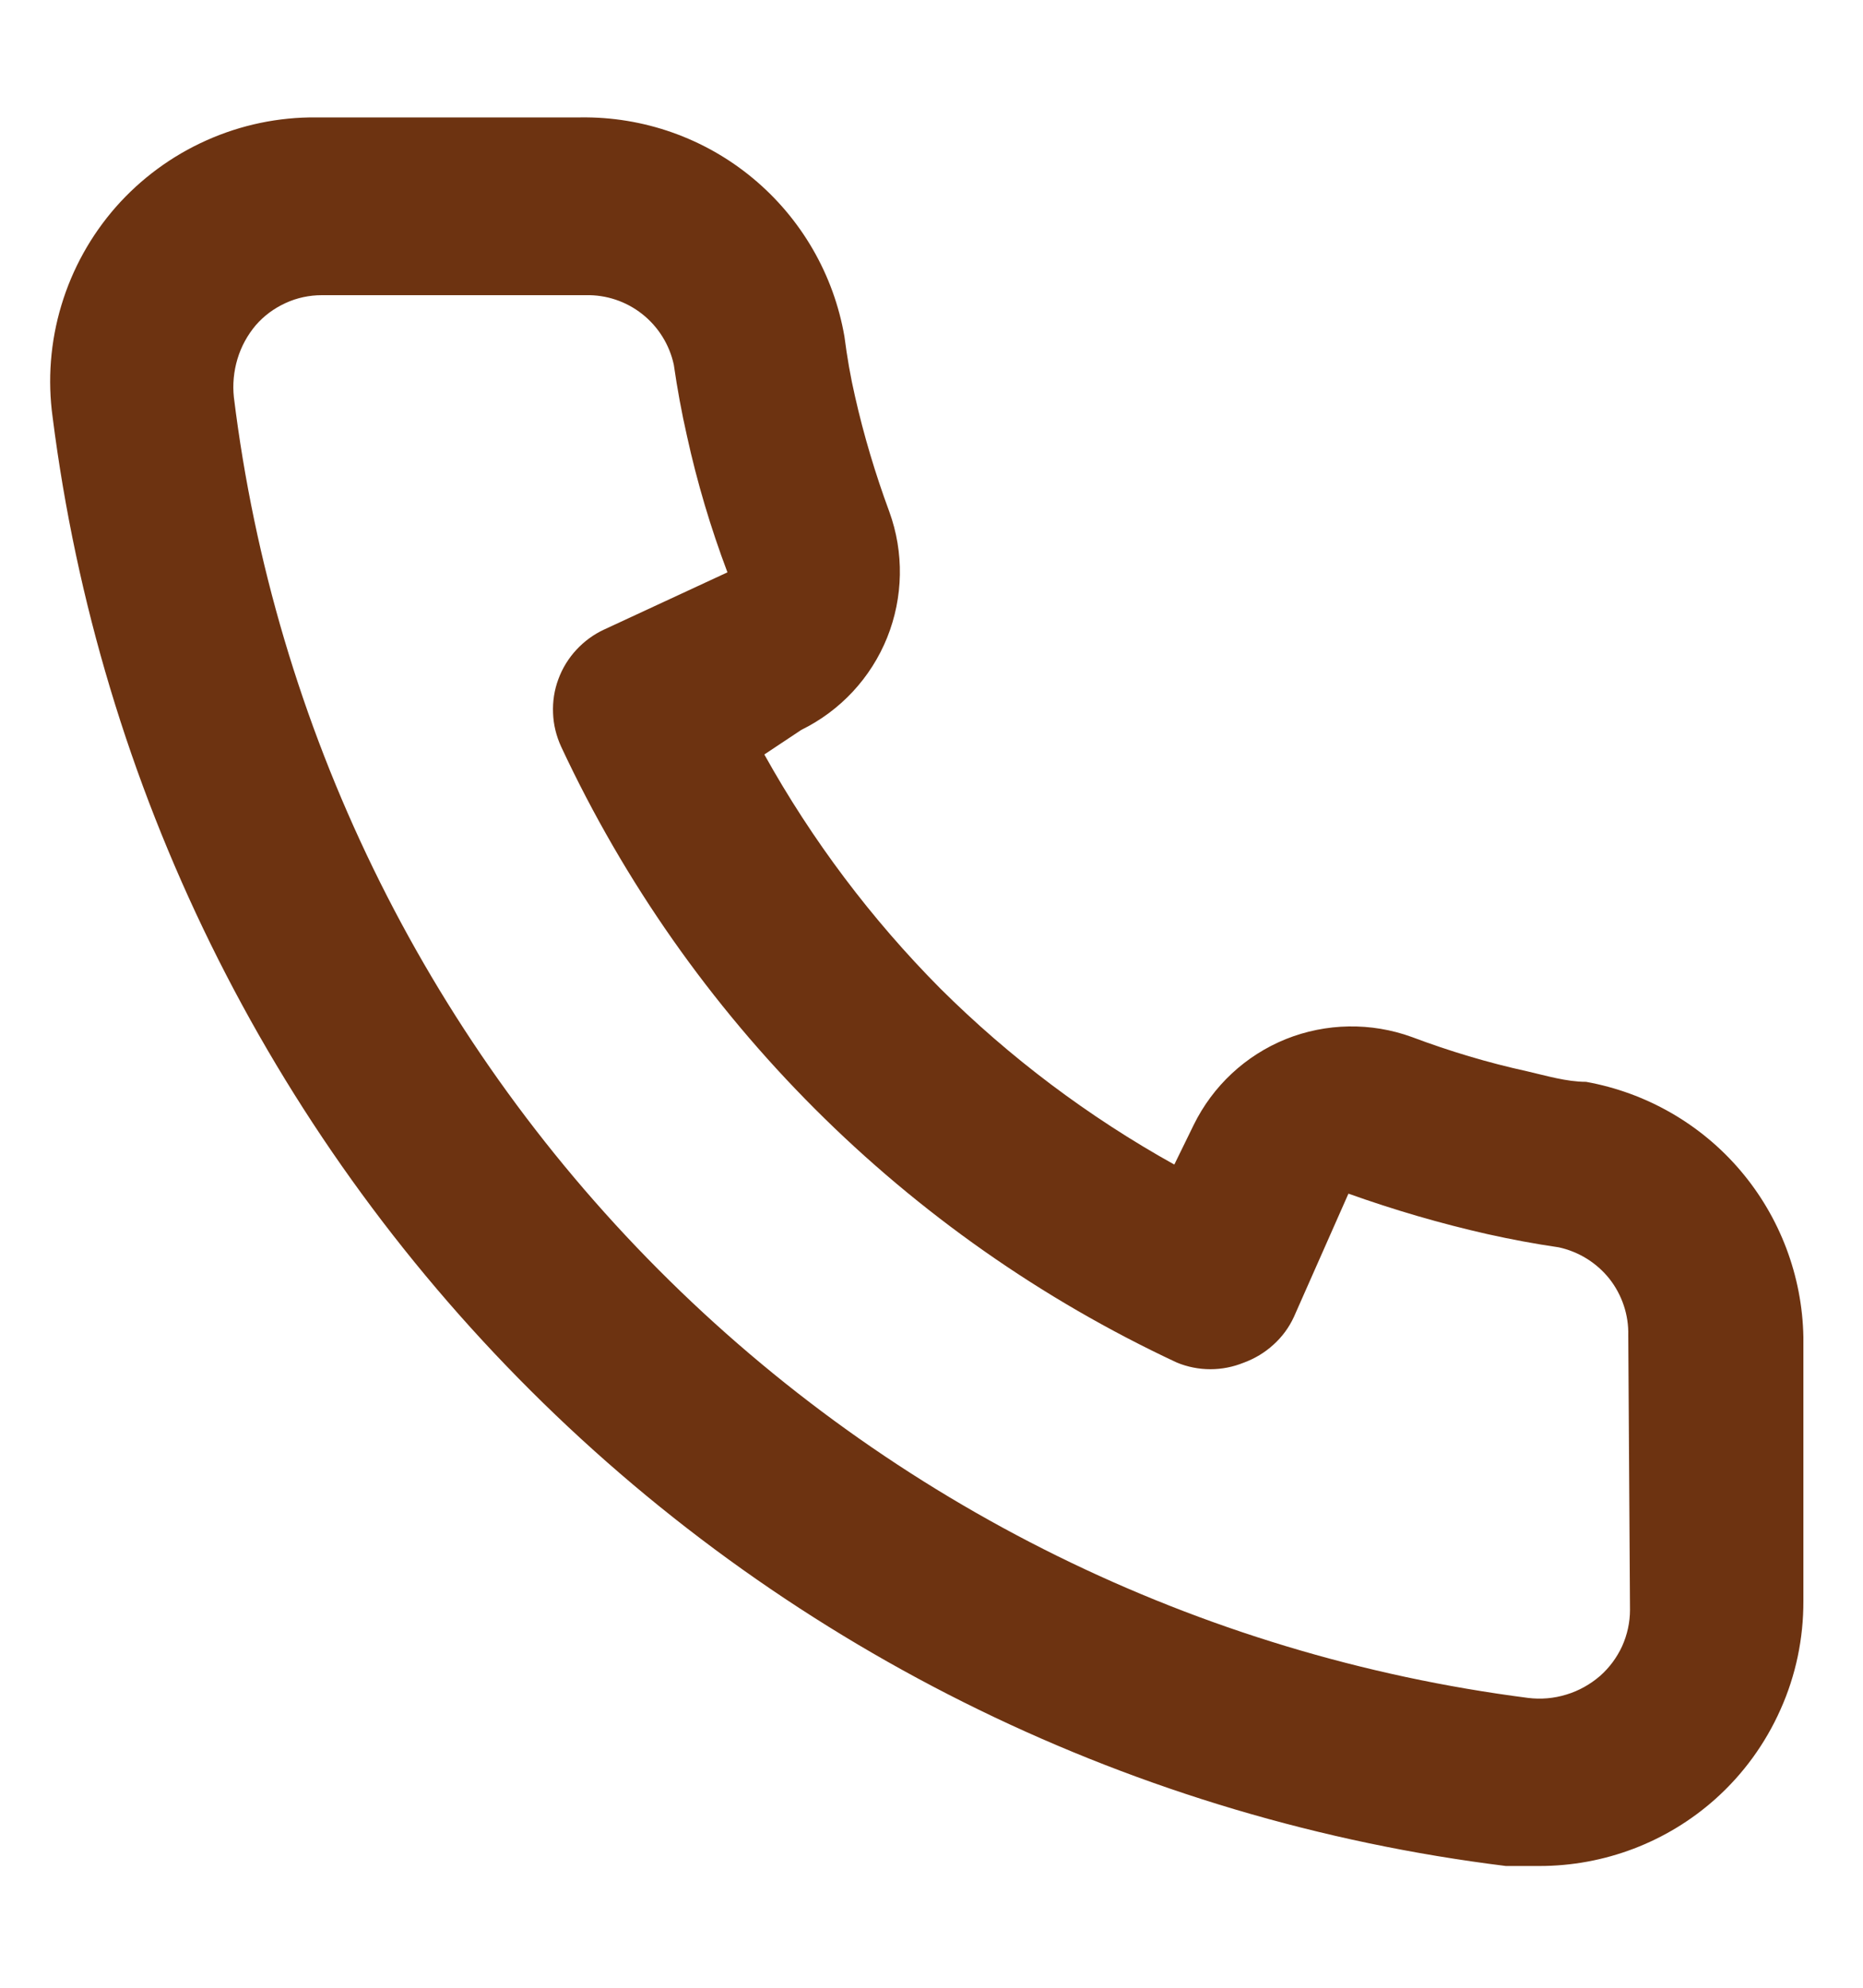 <svg width="15" height="16" viewBox="0 0 15 16" fill="none" xmlns="http://www.w3.org/2000/svg">
<path d="M12.77 8.708C12.614 8.708 12.451 8.659 12.295 8.623C11.98 8.554 11.67 8.461 11.367 8.347C11.039 8.228 10.678 8.234 10.353 8.364C10.029 8.495 9.765 8.741 9.611 9.055L9.455 9.374C8.765 8.99 8.131 8.514 7.571 7.957C7.015 7.397 6.538 6.763 6.154 6.073L6.452 5.875C6.766 5.721 7.012 5.457 7.143 5.132C7.273 4.808 7.28 4.447 7.16 4.118C7.048 3.815 6.955 3.505 6.884 3.19C6.848 3.035 6.82 2.872 6.799 2.709C6.713 2.21 6.451 1.758 6.062 1.435C5.672 1.111 5.18 0.938 4.674 0.945H2.549C2.243 0.942 1.941 1.005 1.662 1.13C1.384 1.254 1.135 1.437 0.933 1.666C0.732 1.895 0.582 2.165 0.494 2.458C0.406 2.75 0.382 3.058 0.424 3.36C0.801 6.328 2.156 9.085 4.275 11.196C6.394 13.308 9.157 14.653 12.125 15.02H12.395C12.917 15.02 13.421 14.829 13.811 14.481C14.035 14.281 14.214 14.035 14.336 13.76C14.459 13.486 14.521 13.188 14.52 12.887V10.762C14.511 10.271 14.332 9.797 14.013 9.422C13.694 9.047 13.254 8.795 12.77 8.708ZM13.124 12.958C13.124 13.059 13.102 13.158 13.061 13.25C13.019 13.341 12.959 13.423 12.883 13.49C12.804 13.558 12.712 13.61 12.612 13.64C12.512 13.671 12.406 13.68 12.303 13.667C9.65 13.326 7.186 12.113 5.299 10.217C3.412 8.322 2.21 5.852 1.883 3.197C1.872 3.094 1.882 2.989 1.912 2.889C1.942 2.789 1.993 2.696 2.06 2.617C2.126 2.541 2.208 2.481 2.3 2.439C2.391 2.397 2.491 2.376 2.591 2.376H4.716C4.881 2.372 5.042 2.426 5.171 2.528C5.3 2.63 5.39 2.774 5.425 2.935C5.453 3.129 5.488 3.32 5.531 3.509C5.613 3.883 5.722 4.249 5.857 4.607L4.865 5.067C4.78 5.106 4.704 5.162 4.641 5.23C4.577 5.299 4.528 5.379 4.496 5.466C4.463 5.554 4.449 5.647 4.453 5.74C4.456 5.833 4.479 5.925 4.518 6.01C5.537 8.193 7.293 9.948 9.476 10.968C9.649 11.039 9.842 11.039 10.015 10.968C10.103 10.936 10.184 10.887 10.253 10.824C10.323 10.761 10.379 10.685 10.418 10.6L10.857 9.608C11.224 9.739 11.597 9.848 11.977 9.934C12.166 9.976 12.357 10.012 12.55 10.04C12.711 10.075 12.855 10.164 12.958 10.293C13.06 10.423 13.114 10.584 13.11 10.748L13.124 12.958Z" fill="#6d3311"/>
</svg>
